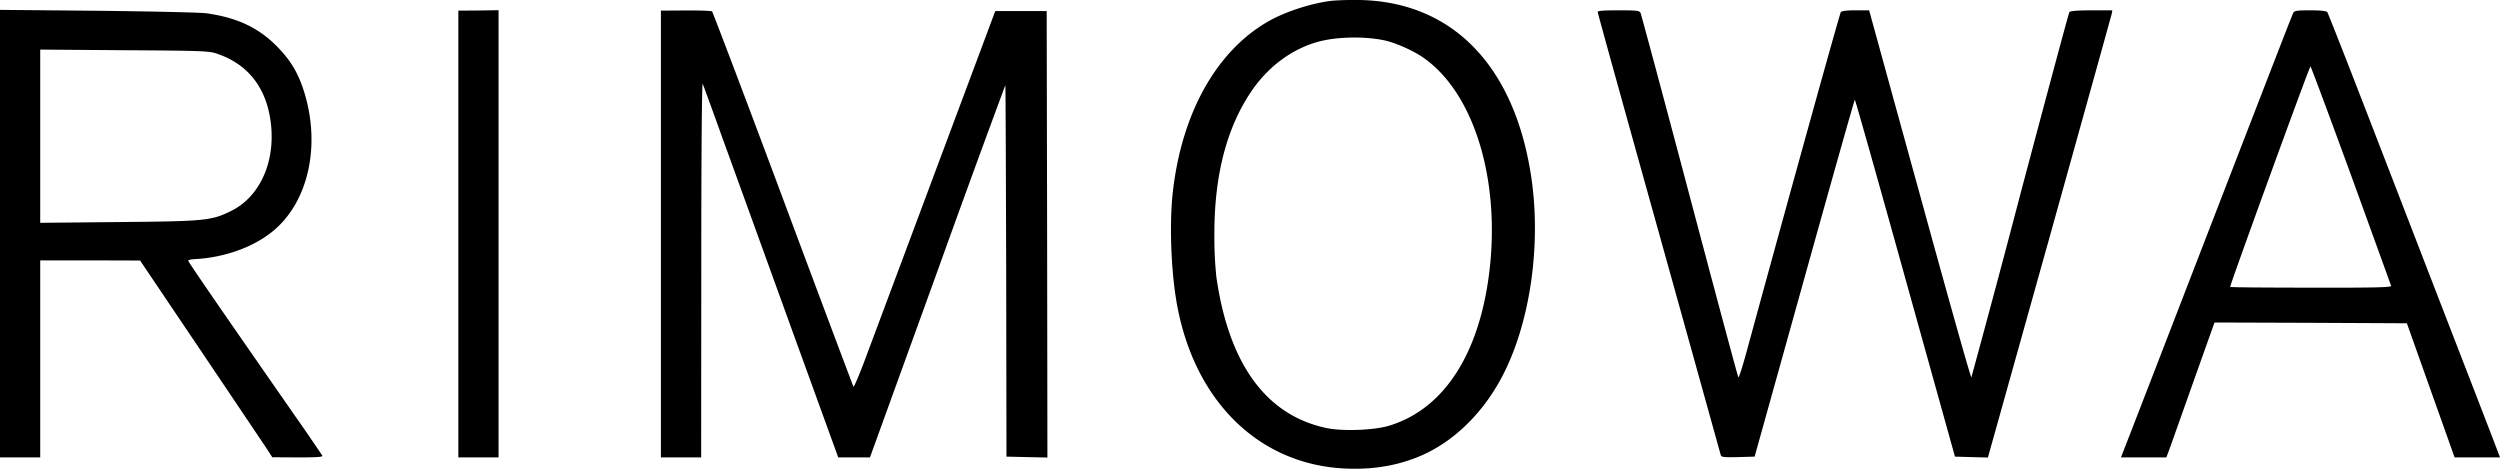 <svg xmlns="http://www.w3.org/2000/svg" width="80" height="15" fill="none"><path fill="#000" d="M42.62.025c-.638.073-1.47.34-2.018.65-1.687.955-2.809 2.978-3.08 5.548-.11 1.086-.037 2.682.18 3.72.624 3.025 2.689 4.955 5.401 5.052.796.03 1.504-.077 2.189-.34 1.2-.455 2.257-1.493 2.901-2.855.819-1.722 1.127-4.147.79-6.246C48.41 1.965 46.337-.052 43.265 0a8.05 8.05 0 0 0-.643.024Zm1.72 1.276c.322.072.86.31 1.163.514 1.725 1.159 2.589 4.16 2.102 7.269-.382 2.43-1.495 4.035-3.154 4.539-.483.146-1.495.184-2.01.073-1.93-.412-3.117-2.047-3.517-4.83a12.31 12.31 0 0 1-.064-1.358c-.005-1.93.409-3.482 1.232-4.656.547-.775 1.32-1.323 2.152-1.532.597-.15 1.47-.16 2.096-.02ZM0 7.479v7.157h1.287V8.332h1.6l1.596.005 1.968 2.92c1.08 1.605 2.032 3.02 2.115 3.147l.147.228.818.005c.644 0 .814-.015.782-.059a64.217 64.217 0 0 0-.842-1.227C6.99 9.787 6.023 8.381 6.023 8.342c0-.02.087-.044.198-.049.96-.048 1.899-.387 2.524-.906 1.117-.927 1.517-2.706.998-4.413-.18-.592-.414-1-.823-1.43C8.313.907 7.632.573 6.62.427 6.429.398 4.898.365 3.14.345L0 .316V7.48Zm6.897-5.776c.937.3 1.526.965 1.724 1.95.27 1.353-.235 2.618-1.237 3.103-.62.306-.823.325-3.6.35l-2.497.024V1.587l2.68.02c2.327.014 2.709.023 2.93.096Zm7.77 5.785v7.148h1.287V.326l-.644.01-.643.004v7.148Zm6.482 0v7.148h1.288l.004-6.027c0-3.686.019-5.984.046-5.926.023.053.318.858.653 1.794.34.931 1.306 3.603 2.147 5.926l1.536 4.233h1.016L30 8.672a636.42 636.42 0 0 1 2.17-5.946c.01.005.018 2.687.028 5.95l.009 5.936.657.015.653.014-.009-7.143-.014-7.143h-1.646l-1.876 5.02a8056.95 8056.95 0 0 1-2.253 6.027c-.206.558-.39.994-.409.97-.013-.02-1.03-2.726-2.252-6.004C23.834 3.085 22.809.39 22.786.365c-.027-.02-.409-.034-.841-.03l-.796.005v7.148ZM51.126.384c0 .034.883 3.215 1.96 7.07 1.075 3.856 1.962 7.052 1.976 7.1.023.078.078.082.556.073l.53-.015L57.741 8.9c.874-3.138 1.6-5.708 1.614-5.708.014 0 .74 2.57 1.614 5.713l1.59 5.707.525.015.529.014 1.972-7.046c1.08-3.874 1.977-7.094 1.991-7.158l.018-.106h-.666c-.478 0-.676.02-.708.058-.023.034-.731 2.672-1.577 5.858a550.875 550.875 0 0 1-1.559 5.829c-.018.024-.731-2.507-1.586-5.625-.86-3.114-1.586-5.761-1.623-5.892L59.812.33h-.428c-.29 0-.446.02-.478.058-.037.053-1.628 5.78-3.007 10.838-.133.49-.253.868-.271.849-.019-.02-.718-2.633-1.559-5.805-.841-3.176-1.55-5.81-1.572-5.858-.037-.073-.12-.082-.704-.082-.474 0-.667.014-.667.053Zm22.258.03c-.055.116-.294.731-3.27 8.427-.854 2.212-1.71 4.423-1.898 4.908l-.345.887h1.453l.138-.373.768-2.163.634-1.78 3.076.01 3.08.015.764 2.148.763 2.143H80l-.087-.227c-.046-.131-.731-1.901-1.522-3.943s-1.982-5.13-2.653-6.862C75.067 1.868 74.497.423 74.474.39c-.034-.04-.204-.059-.548-.059-.427 0-.505.01-.542.082Zm1.848 5.188c.694 1.916 1.274 3.511 1.283 3.545.01.048-.487.063-2.556.058-1.416 0-2.584-.01-2.594-.024-.022-.024 2.534-7.051 2.57-7.056.014 0 .598 1.566 1.297 3.477Z"/></svg>